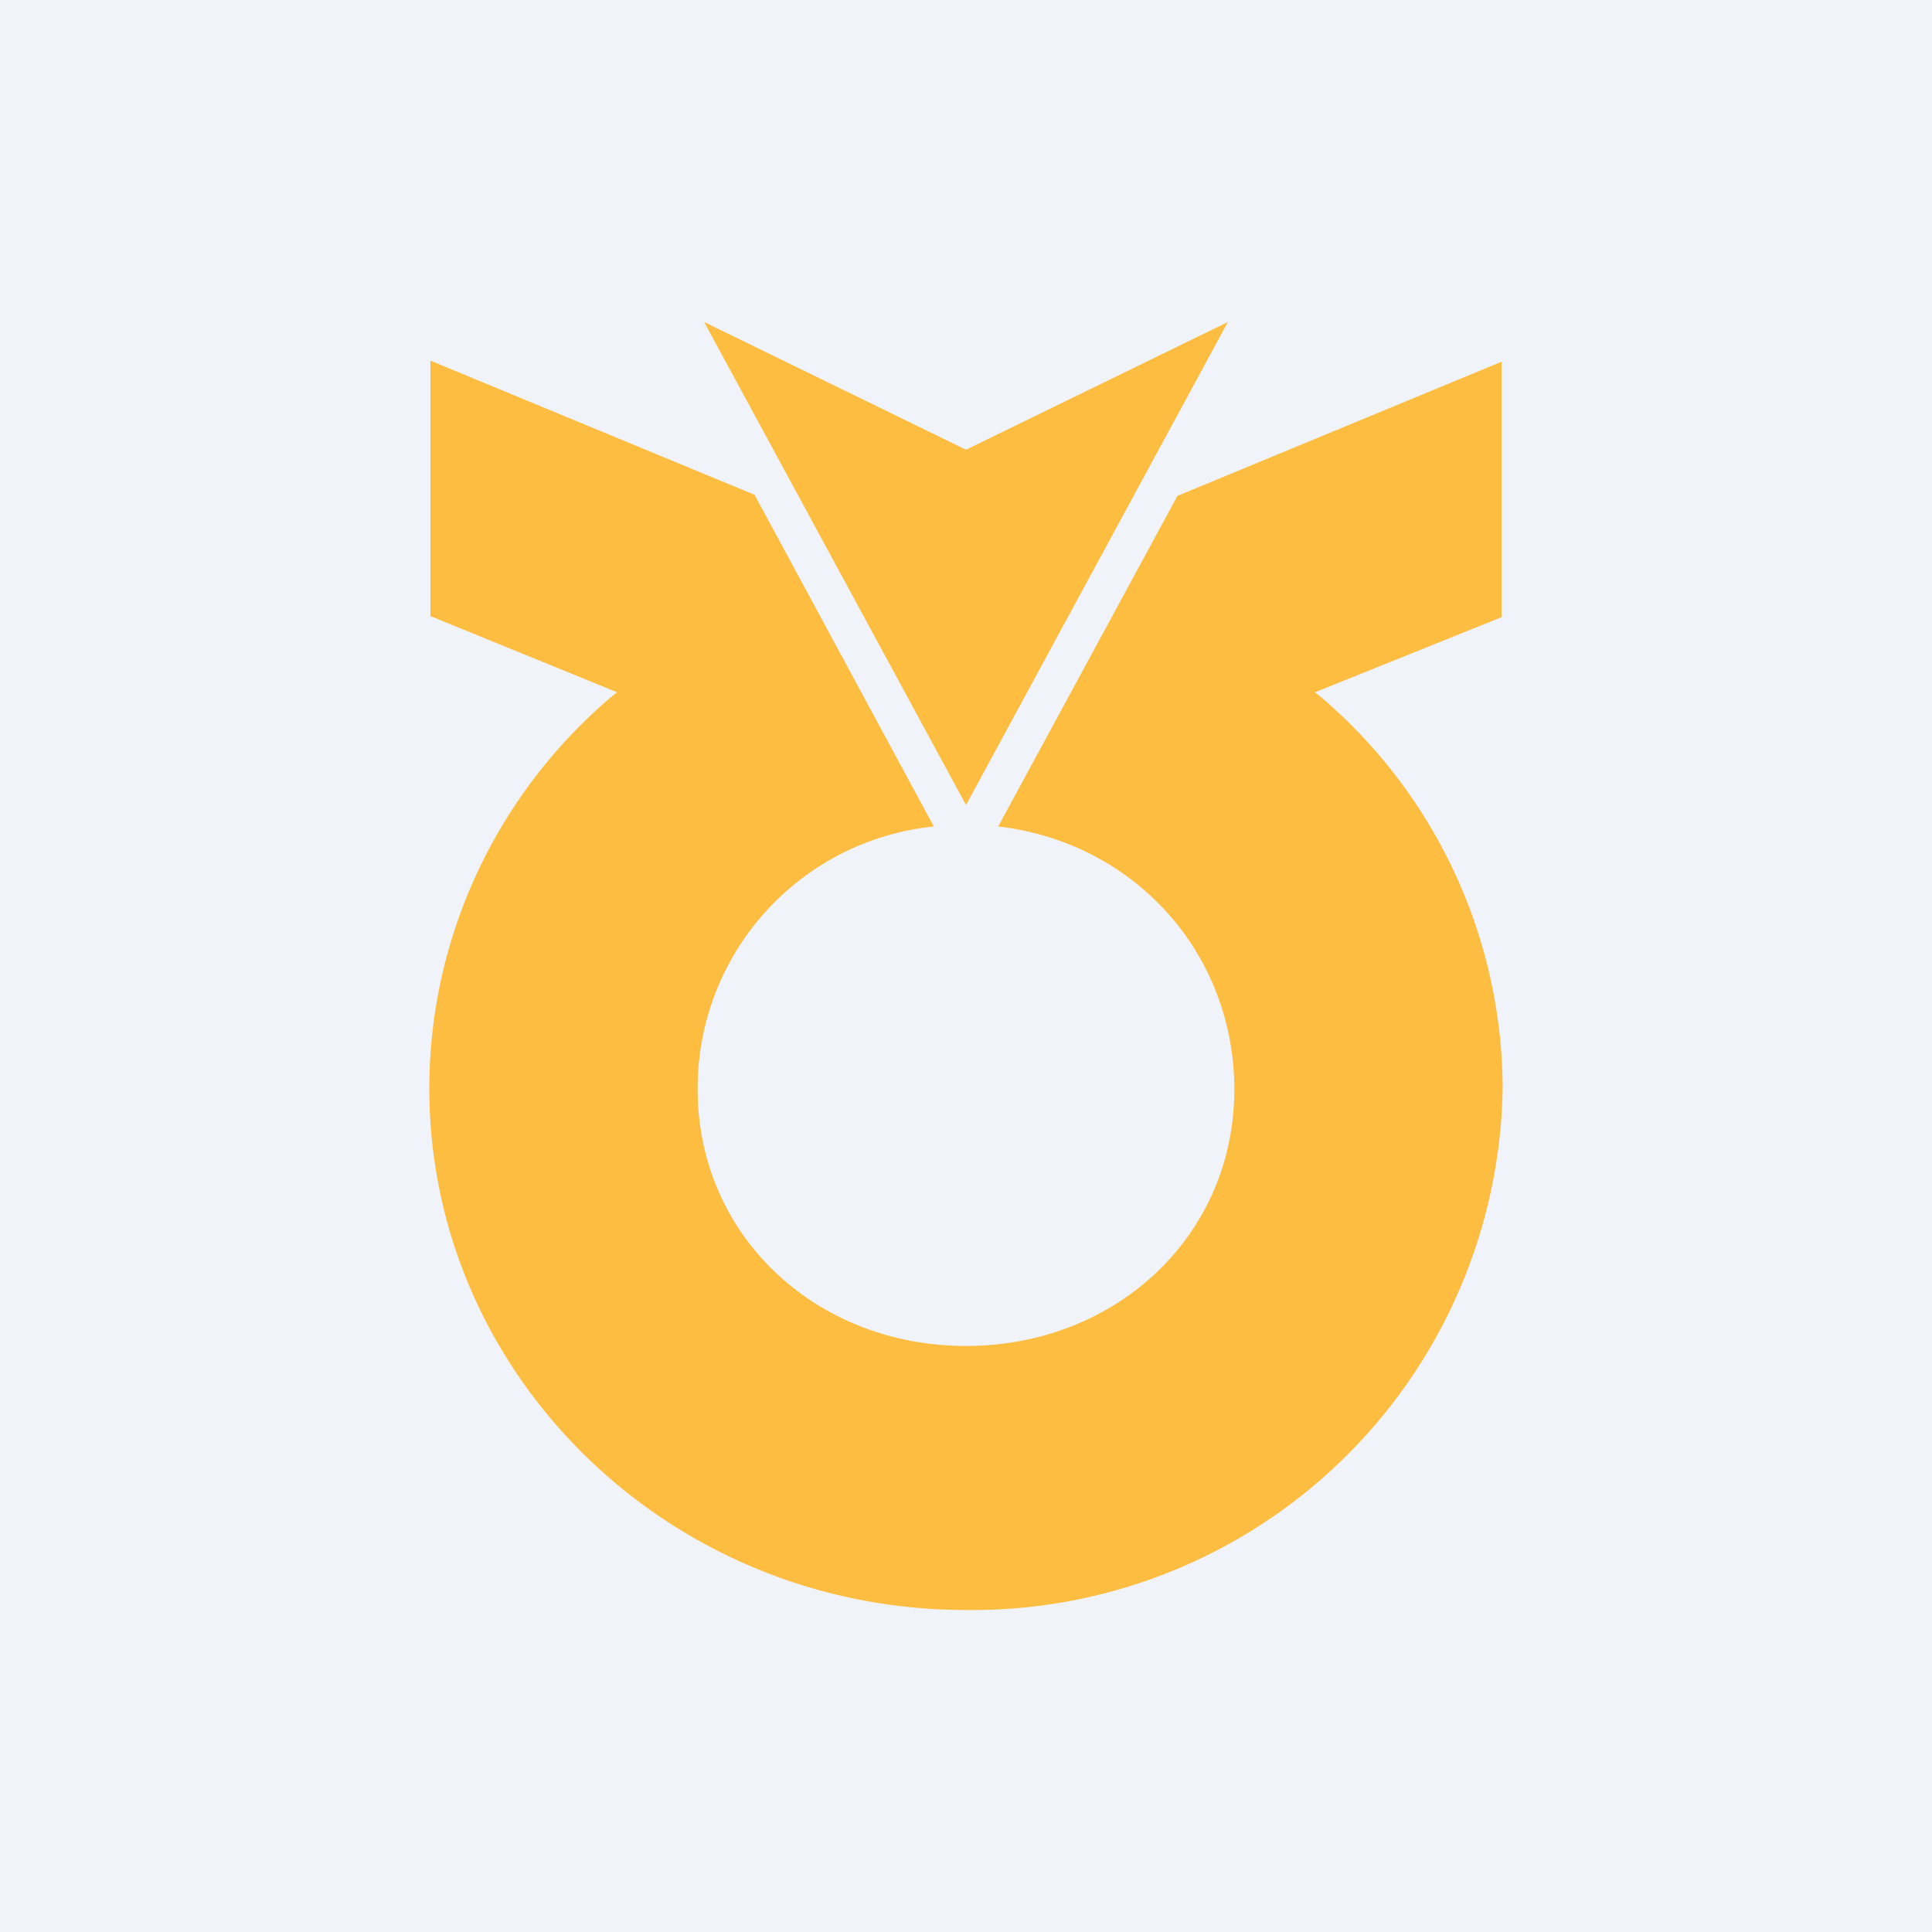 <!-- by TradingView --><svg width="18" height="18" viewBox="0 0 18 18" xmlns="http://www.w3.org/2000/svg"><path fill="#F0F3FA" d="M0 0h18v18H0z"/><path d="M9 4.19 11.44 3 9 7.5 6.56 3 9 4.19Zm3.25 2.26.04.03A4.81 4.81 0 0 1 14 10.14 4.94 4.94 0 0 1 9 15c-2.76 0-5-2.18-5-4.86 0-1.4.62-2.74 1.71-3.66l.04-.03-1.74-.71V3.36l3.02 1.25L8.7 7.7a2.45 2.45 0 0 0-2.2 2.45c0 1.36 1.1 2.39 2.5 2.39s2.5-1.03 2.5-2.39c0-1.26-.92-2.3-2.2-2.45l1.67-3.08 3.02-1.25v2.38l-1.74.7Z" fill="#FDBD40"/></svg>
